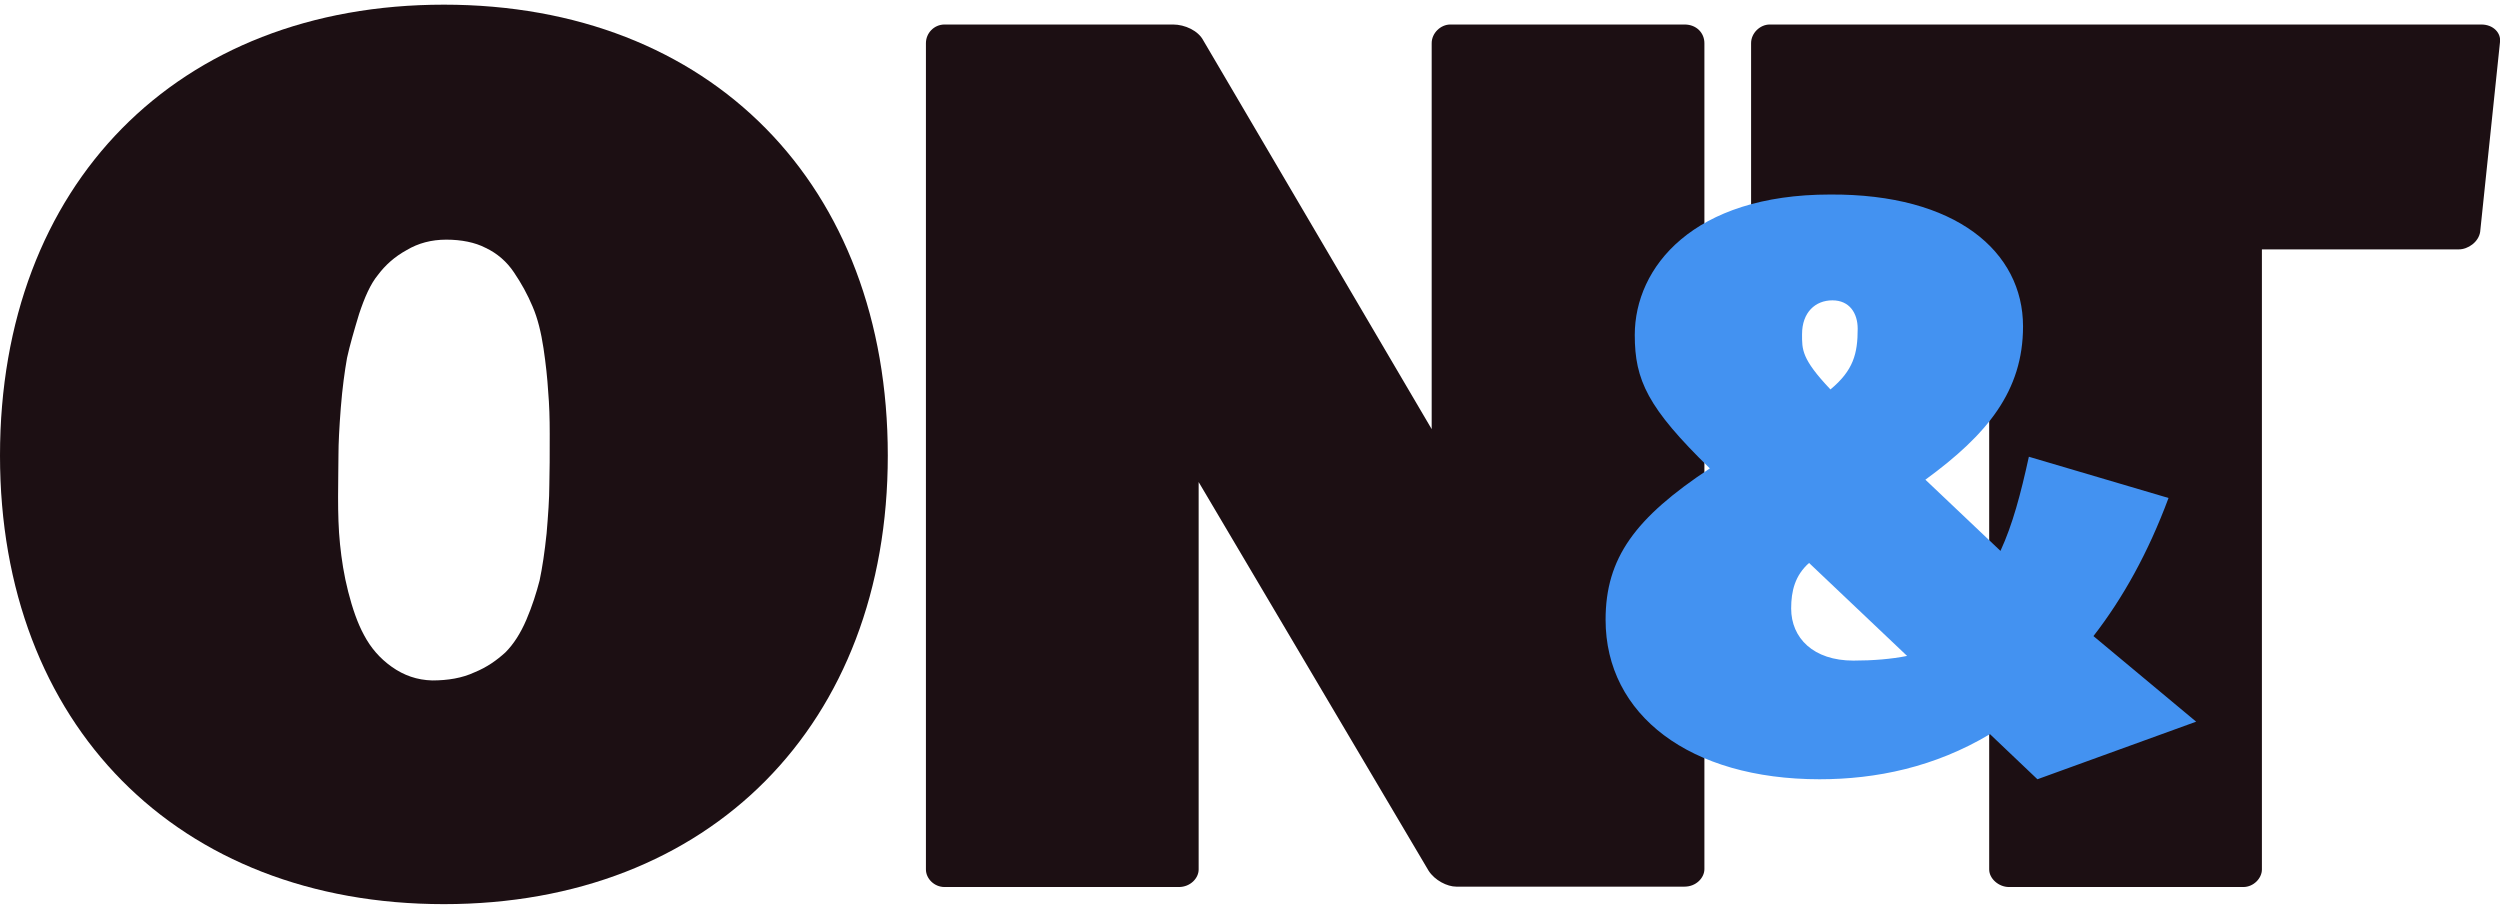 <?xml version="1.0" encoding="utf-8"?>
<!-- Generator: Adobe Illustrator 25.0.1, SVG Export Plug-In . SVG Version: 6.00 Build 0)  -->
<svg version="1.1" id="Layer_1" xmlns="http://www.w3.org/2000/svg" xmlns:xlink="http://www.w3.org/1999/xlink" x="0px" y="0px"
	 width="642.6px" height="234px" viewBox="0 0 642.6 234" style="enable-background:new 0 0 642.6 234;" xml:space="preserve">
<style type="text/css">
	.st0{fill:#1C0F13;}
	.st1{fill:#4392F1;}
</style>
<path class="st0" d="M433,6.3c3.1,0,5.1,2.2,5.1,4.8v212.3c0,2.2-2.1,4.5-5.1,4.5h-58.7c-2.3,0-5.5-1.6-7.1-4.1l-59.1-99.9v99.6
	c0,2.2-2.1,4.5-5.1,4.5h-60.2c-2.7,0-4.8-2.2-4.8-4.5V11.1c0-2.6,2.1-4.8,4.8-4.8h58.7c3.1,0,6.5,1.6,7.8,4.1l58.7,99.9V11.1
	c0-2.6,2.3-4.8,4.8-4.8C372.9,6.3,433,6.3,433,6.3z"/>
<path class="st0" d="M637.8,6.3c3.1,0,5.1,2.2,4.8,4.5l-5.1,48.8c-0.4,2.6-3.1,4.5-5.5,4.5h-50.6v159.4c0,2.2-2.1,4.5-4.8,4.5h-60.2
	c-2.7,0-5.1-2.2-5.1-4.5V64.2h-56.4c-2.3,0-4.8-2-4.8-4.5V11.1c0-2.6,2.3-4.8,4.8-4.8C454.9,6.3,637.8,6.3,637.8,6.3z"/>
<g>
	<path class="st1" d="M520,83.9c0,16.6-9.2,27.8-25.1,39.4l19.3,18.3c3.1-6.7,5.2-14.6,7.3-24.2l35.9,10.6
		c-5.2,14-11.7,25.7-19.3,35.5l26.4,22l-40.8,14.8l-12.2-11.6c-14.2,8.5-29.3,11.6-43.8,11.6c-33.3,0-55-16.5-55-41
		c0-15.9,7.6-26.2,26.8-38.9c-16-15.6-19.3-22.7-19.3-34.3c0-17.4,15-36.1,50.2-36.1C502.8,49.8,520,64.7,520,83.9z M460.4,156.4
		c0,7.6,5.7,13.4,16,13.4c5.1,0,9.8-0.4,13.8-1.2L465,144.7C461.4,147.9,460.4,151.9,460.4,156.4z M463.2,85.9
		c0,3.9-0.2,6.3,7.3,14.2c5.9-4.9,7-9.2,7-15.6c0-4-2.1-7.3-6.5-7.3S463.2,80.3,463.2,85.9z"/>
</g>
<path class="st0" d="M114.1,232.4C45.6,232.4,0,186.2,0,117.1C0,47.4,45.6,1.2,114.1,1.2s114.1,46.2,114.1,115.9
	C228.2,186.2,182.5,232.4,114.1,232.4z M114.7,61.6c-3.8,0-7.2,0.9-10.2,2.7c-3.1,1.7-5.5,3.9-7.3,6.3c-2,2.4-3.5,5.9-4.9,10.1
	c-1.3,4.3-2.4,8.1-3.1,11.3c-0.6,3.4-1.2,7.7-1.6,12.8c-0.4,5.1-0.6,9.2-0.6,12s-0.1,6.5-0.1,10.9c0,4.3,0.1,8.3,0.5,12.2
	c0.4,3.9,1,7.9,2.1,12.2c1.1,4.3,2.4,8.1,4.1,11.2c1.7,3.2,4,5.9,7.1,8.1c3.1,2.2,6.5,3.4,10.4,3.5c4,0,7.7-0.6,10.9-2.1
	c3.2-1.3,5.7-3.1,7.9-5.1c2.1-2.1,3.9-4.9,5.4-8.4c1.5-3.5,2.6-7,3.4-10.1c0.7-3.3,1.3-7.3,1.8-12.1c0.4-4.8,0.7-8.9,0.7-12.4
	c0.1-3.4,0.1-7.8,0.1-13.2c0-3.9-0.1-7.4-0.4-10.9c-0.2-3.3-0.6-7.1-1.2-11.1c-0.6-4-1.5-7.7-2.8-10.7c-1.3-3.1-2.9-6-4.8-8.8
	c-1.8-2.7-4.3-4.9-7.3-6.3C122.1,62.3,118.6,61.6,114.7,61.6z"/>
</svg>
